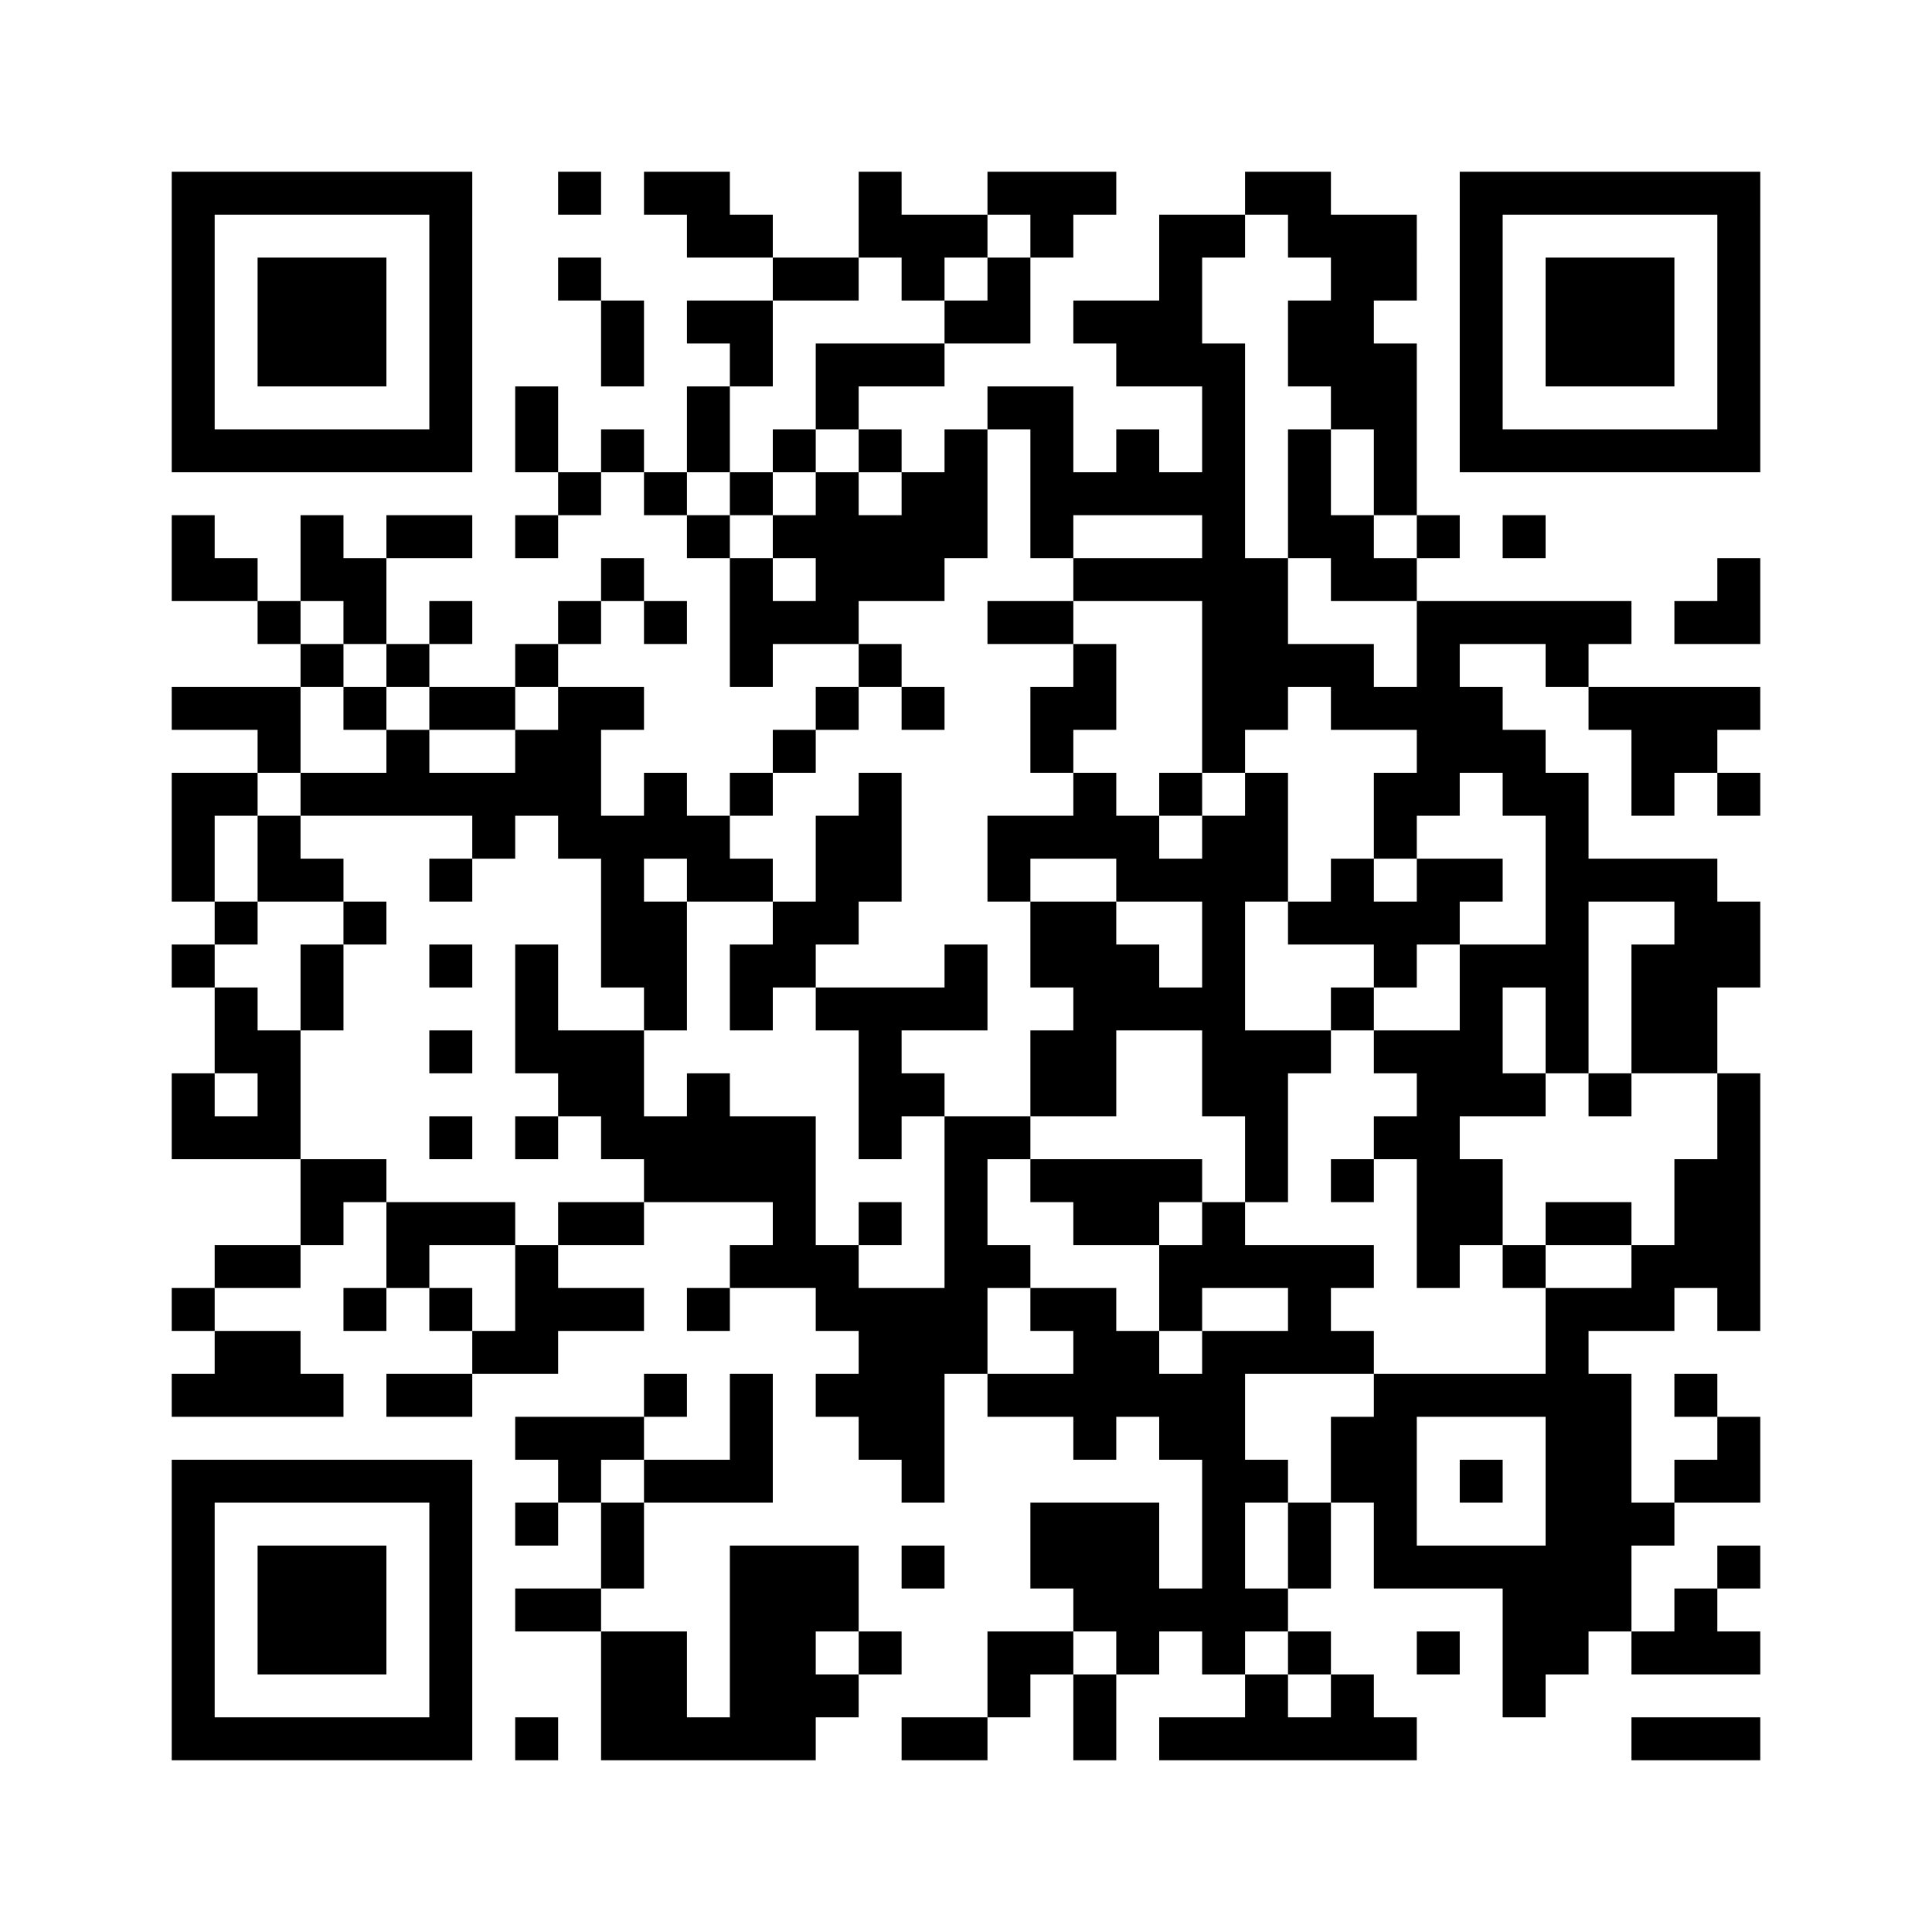﻿<?xml version="1.0" encoding="UTF-8"?>
<!DOCTYPE svg PUBLIC "-//W3C//DTD SVG 1.1//EN" "http://www.w3.org/Graphics/SVG/1.1/DTD/svg11.dtd">
<svg xmlns="http://www.w3.org/2000/svg" version="1.1" viewBox="0 0 45 45" stroke="none">
	<rect width="100%" height="100%" fill="#ffffff"/>
	<path d="M4,4h7v1h-7z M13,4h1v1h-1z M15,4h2v1h-2z M20,4h1v2h-1z M23,4h3v1h-3z M29,4h2v1h-2z M34,4h7v1h-7z M4,5h1v6h-1z M10,5h1v6h-1z M16,5h2v1h-2z M21,5h2v1h-2z M24,5h1v1h-1z M27,5h1v4h-1z M28,5h1v1h-1z M30,5h3v1h-3z M34,5h1v6h-1z M40,5h1v6h-1z M6,6h3v3h-3z M13,6h1v1h-1z M18,6h2v1h-2z M21,6h1v1h-1z M23,6h1v2h-1z M31,6h1v4h-1z M32,6h1v1h-1z M36,6h3v3h-3z M14,7h1v2h-1z M16,7h2v1h-2z M22,7h1v1h-1z M25,7h2v1h-2z M30,7h1v2h-1z M17,8h1v1h-1z M19,8h3v1h-3z M26,8h1v1h-1z M28,8h1v10h-1z M32,8h1v4h-1z M12,9h1v2h-1z M16,9h1v2h-1z M19,9h1v1h-1z M23,9h2v1h-2z M5,10h5v1h-5z M14,10h1v1h-1z M18,10h1v1h-1z M20,10h1v1h-1z M22,10h1v3h-1z M24,10h1v3h-1z M26,10h1v2h-1z M30,10h1v3h-1z M35,10h5v1h-5z M13,11h1v1h-1z M15,11h1v1h-1z M17,11h1v1h-1z M19,11h1v4h-1z M21,11h1v3h-1z M25,11h1v1h-1z M27,11h1v1h-1z M4,12h1v2h-1z M7,12h1v2h-1z M9,12h2v1h-2z M12,12h1v1h-1z M16,12h1v1h-1z M18,12h1v1h-1z M20,12h1v2h-1z M31,12h1v2h-1z M33,12h1v1h-1z M35,12h1v1h-1z M5,13h1v1h-1z M8,13h1v2h-1z M14,13h1v1h-1z M17,13h1v3h-1z M25,13h3v1h-3z M29,13h1v4h-1z M32,13h1v1h-1z M40,13h1v2h-1z M6,14h1v1h-1z M10,14h1v1h-1z M13,14h1v1h-1z M15,14h1v1h-1z M18,14h1v1h-1z M23,14h2v1h-2z M33,14h5v1h-5z M39,14h1v1h-1z M7,15h1v1h-1z M9,15h1v1h-1z M12,15h1v1h-1z M20,15h1v1h-1z M25,15h1v2h-1z M30,15h2v1h-2z M33,15h1v4h-1z M36,15h1v1h-1z M4,16h3v1h-3z M8,16h1v1h-1z M10,16h2v1h-2z M13,16h1v4h-1z M14,16h1v1h-1z M19,16h1v1h-1z M21,16h1v1h-1z M24,16h1v2h-1z M31,16h2v1h-2z M34,16h1v2h-1z M37,16h4v1h-4z M6,17h1v1h-1z M9,17h1v2h-1z M12,17h1v2h-1z M18,17h1v1h-1z M35,17h1v2h-1z M38,17h2v1h-2z M4,18h1v3h-1z M5,18h1v1h-1z M7,18h2v1h-2z M10,18h2v1h-2z M15,18h1v2h-1z M17,18h1v1h-1z M20,18h1v3h-1z M25,18h1v2h-1z M27,18h1v1h-1z M29,18h1v3h-1z M32,18h1v2h-1z M36,18h1v7h-1z M38,18h1v1h-1z M40,18h1v1h-1z M6,19h1v2h-1z M11,19h1v1h-1z M14,19h1v4h-1z M16,19h1v2h-1z M19,19h1v3h-1z M23,19h2v1h-2z M26,19h1v2h-1z M28,19h1v7h-1z M7,20h1v1h-1z M10,20h1v1h-1z M17,20h1v1h-1z M23,20h1v1h-1z M27,20h1v1h-1z M31,20h1v2h-1z M33,20h2v1h-2z M37,20h3v1h-3z M5,21h1v1h-1z M8,21h1v1h-1z M15,21h1v3h-1z M18,21h1v2h-1z M24,21h2v2h-2z M30,21h1v1h-1z M32,21h2v1h-2z M39,21h2v2h-2z M4,22h1v1h-1z M7,22h1v2h-1z M10,22h1v1h-1z M12,22h1v3h-1z M17,22h1v2h-1z M22,22h1v2h-1z M26,22h1v2h-1z M32,22h1v1h-1z M34,22h1v4h-1z M35,22h1v1h-1z M38,22h1v3h-1z M5,23h1v2h-1z M19,23h3v1h-3z M25,23h1v3h-1z M27,23h1v1h-1z M31,23h1v1h-1z M39,23h1v2h-1z M6,24h1v3h-1z M10,24h1v1h-1z M13,24h2v2h-2z M20,24h1v3h-1z M24,24h1v2h-1z M29,24h1v4h-1z M30,24h1v1h-1z M32,24h2v1h-2z M4,25h1v2h-1z M16,25h1v3h-1z M21,25h1v1h-1z M33,25h1v5h-1z M35,25h1v1h-1z M37,25h1v1h-1z M40,25h1v6h-1z M5,26h1v1h-1z M10,26h1v1h-1z M12,26h1v1h-1z M14,26h2v1h-2z M17,26h2v2h-2z M22,26h1v6h-1z M23,26h1v1h-1z M32,26h1v1h-1z M7,27h2v1h-2z M15,27h1v1h-1z M24,27h4v1h-4z M31,27h1v1h-1z M34,27h1v2h-1z M39,27h1v3h-1z M7,28h1v1h-1z M9,28h3v1h-3z M13,28h2v1h-2z M18,28h1v2h-1z M20,28h1v1h-1z M25,28h2v1h-2z M28,28h1v2h-1z M36,28h2v1h-2z M5,29h2v1h-2z M9,29h1v1h-1z M12,29h1v3h-1z M17,29h1v1h-1z M19,29h1v2h-1z M23,29h1v1h-1z M27,29h1v2h-1z M29,29h3v1h-3z M35,29h1v1h-1z M38,29h1v2h-1z M4,30h1v1h-1z M8,30h1v1h-1z M10,30h1v1h-1z M13,30h2v1h-2z M16,30h1v1h-1z M20,30h2v4h-2z M24,30h2v1h-2z M30,30h1v2h-1z M36,30h1v9h-1z M37,30h1v1h-1z M5,31h2v2h-2z M11,31h1v1h-1z M25,31h2v2h-2z M28,31h1v8h-1z M29,31h1v1h-1z M31,31h1v1h-1z M4,32h1v1h-1z M7,32h1v1h-1z M9,32h2v1h-2z M15,32h1v1h-1z M17,32h1v3h-1z M19,32h1v1h-1z M23,32h2v1h-2z M27,32h1v2h-1z M32,32h1v5h-1z M33,32h3v1h-3z M37,32h1v6h-1z M39,32h1v1h-1z M12,33h3v1h-3z M25,33h1v1h-1z M31,33h1v2h-1z M40,33h1v2h-1z M4,34h7v1h-7z M13,34h1v1h-1z M15,34h2v1h-2z M21,34h1v1h-1z M29,34h1v1h-1z M34,34h1v1h-1z M39,34h1v1h-1z M4,35h1v6h-1z M10,35h1v6h-1z M12,35h1v1h-1z M14,35h1v2h-1z M24,35h3v2h-3z M30,35h1v2h-1z M38,35h1v1h-1z M6,36h3v3h-3z M17,36h2v5h-2z M19,36h1v2h-1z M21,36h1v1h-1z M33,36h3v1h-3z M40,36h1v1h-1z M12,37h2v1h-2z M25,37h3v1h-3z M29,37h1v1h-1z M35,37h1v3h-1z M39,37h1v2h-1z M14,38h2v3h-2z M20,38h1v1h-1z M23,38h2v1h-2z M26,38h1v1h-1z M30,38h1v1h-1z M33,38h1v1h-1z M38,38h1v1h-1z M40,38h1v1h-1z M19,39h1v1h-1z M23,39h1v1h-1z M25,39h1v2h-1z M29,39h1v2h-1z M31,39h1v2h-1z M5,40h5v1h-5z M12,40h1v1h-1z M16,40h1v1h-1z M21,40h2v1h-2z M27,40h2v1h-2z M30,40h1v1h-1z M32,40h1v1h-1z M38,40h3v1h-3z" fill="#000000"/>
</svg>
